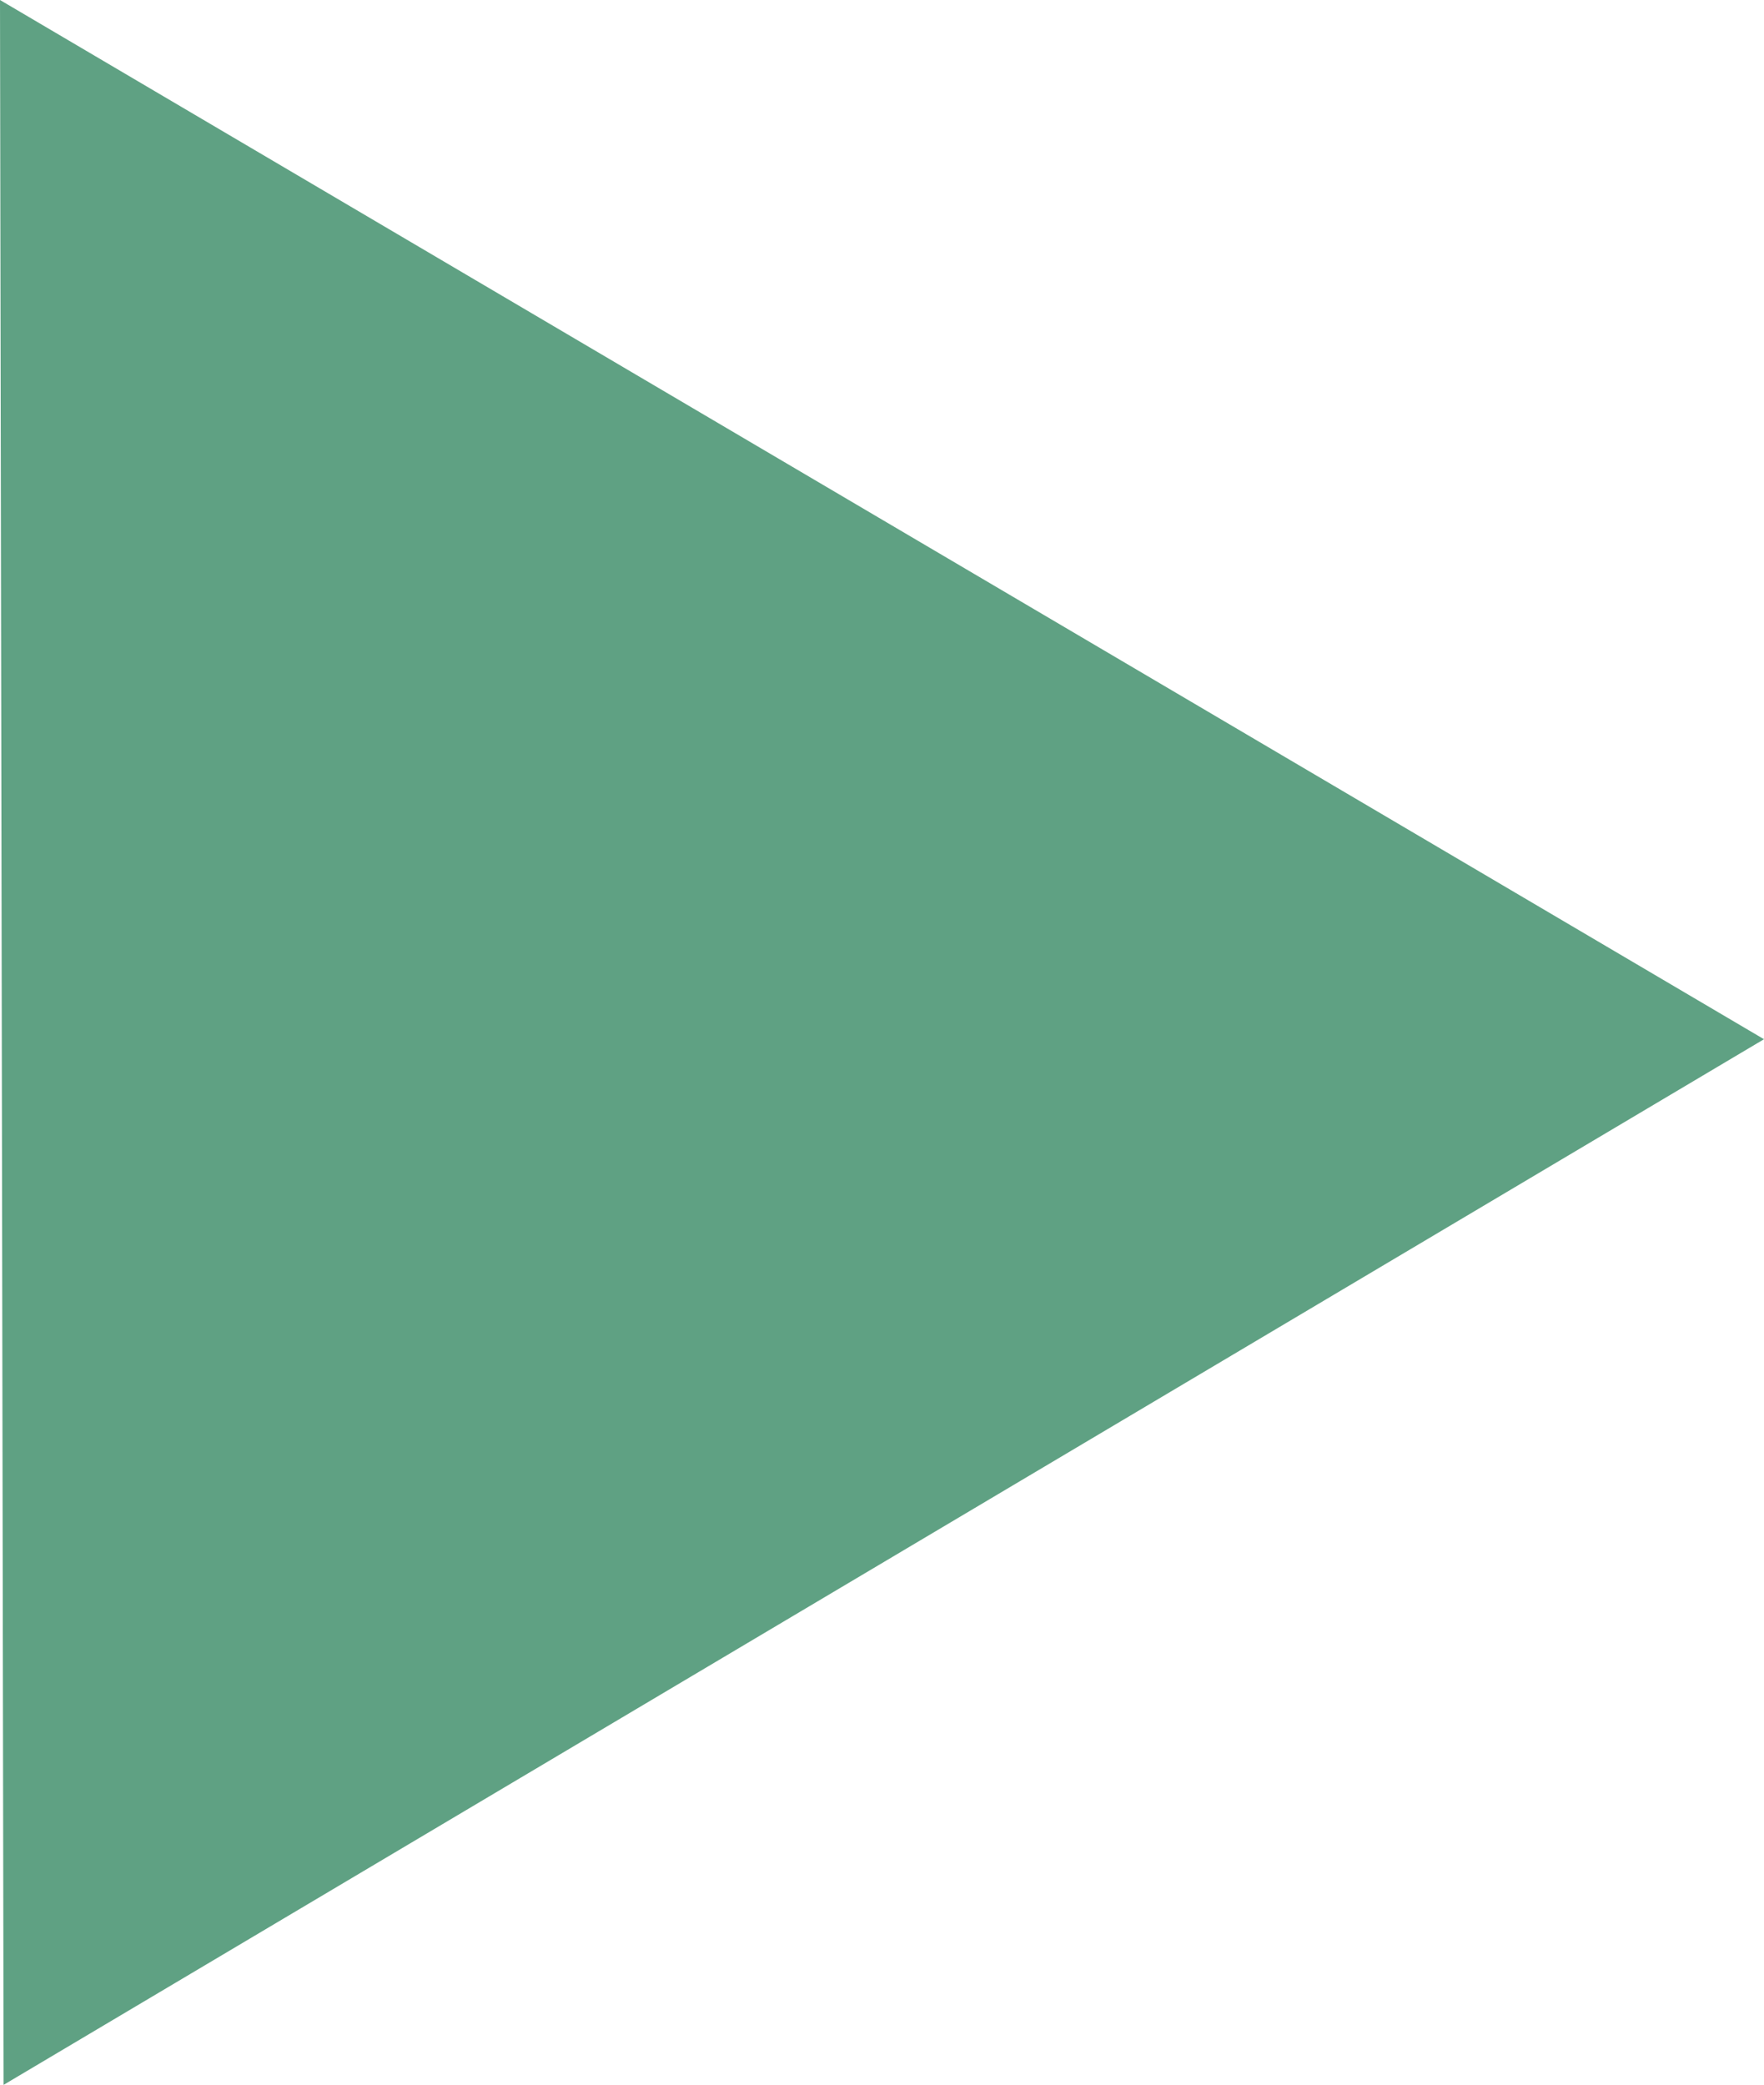   <svg height="8.667" width="7.333" xmlns="http://www.w3.org/2000/svg" preserveAspectRatio="none" viewBox="1.014 1.992 22 26.002">
   <path fill="#5FA183" fill-rule="nonzero" d="M1.059 27.994C1.059 27.994 1.014 1.992 1.014 1.992C1.014 1.992 23.014 14.953 23.014 14.953C23.014 14.953 1.059 27.994 1.059 27.994 Z">
   </path>
  </svg>
